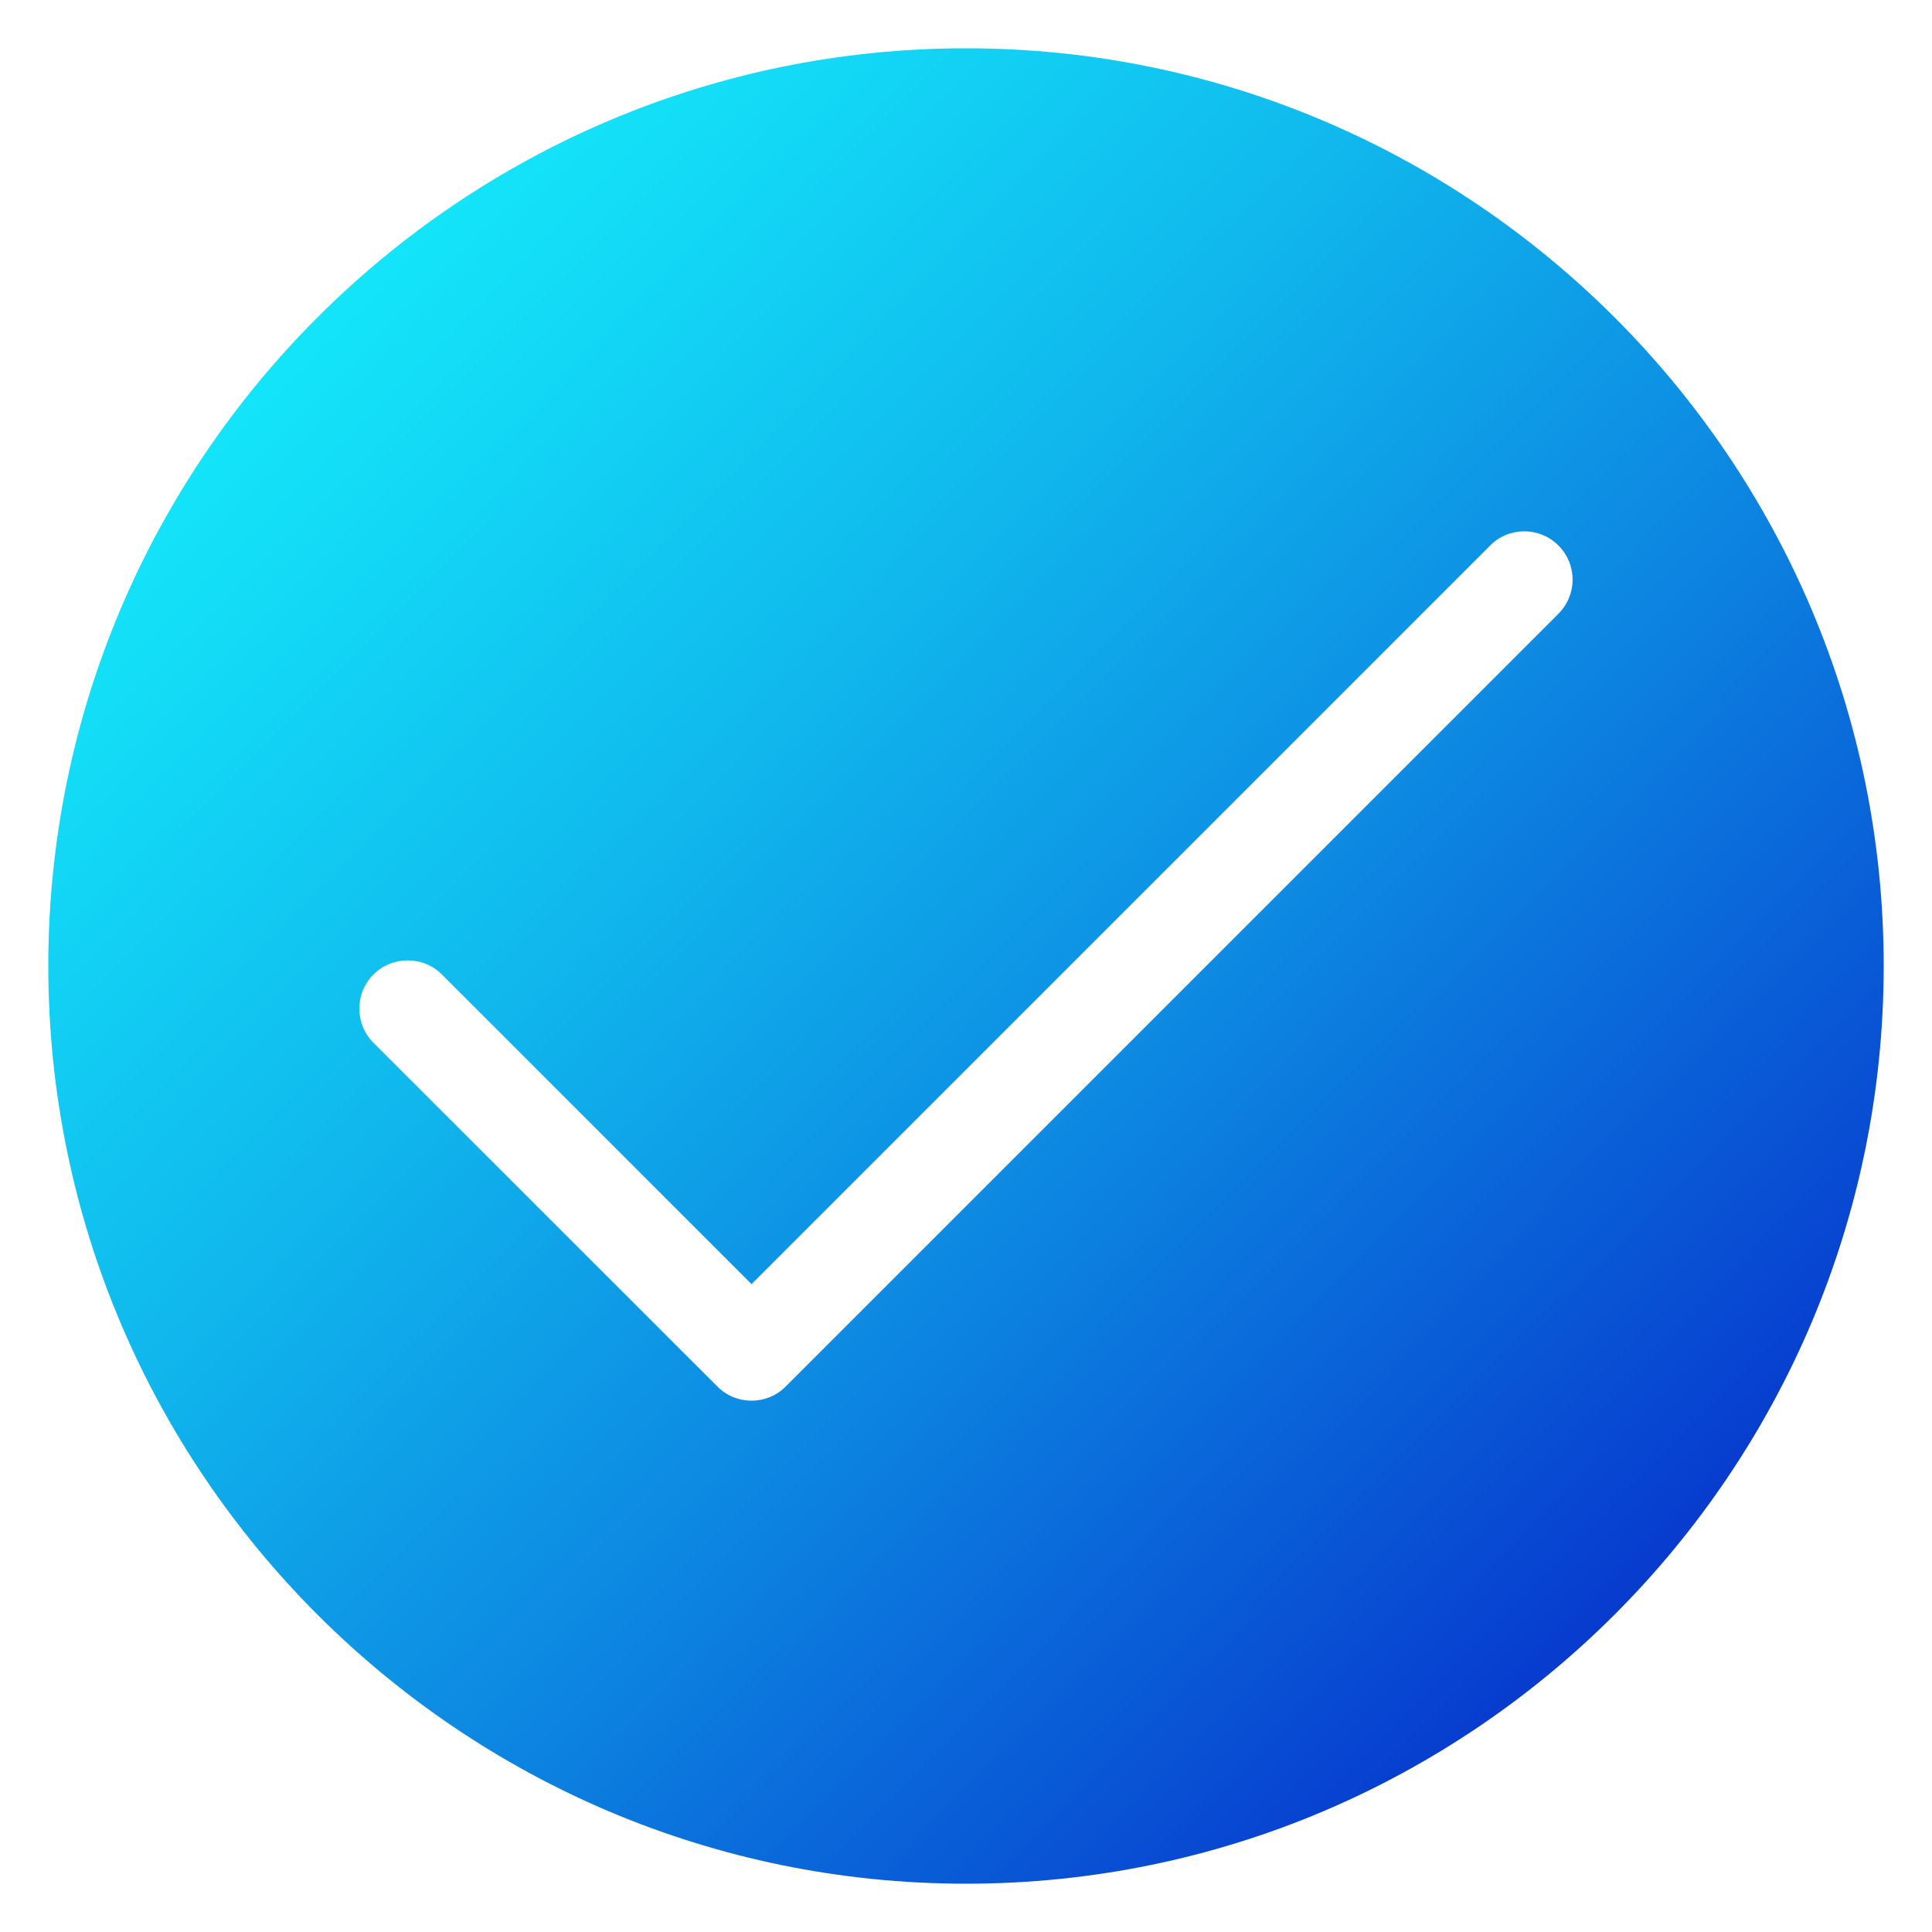 <svg id="Layer_1" enable-background="new 0 0 100 100" viewBox="0 0 100 100" xmlns="http://www.w3.org/2000/svg" xmlns:xlink="http://www.w3.org/1999/xlink"><linearGradient id="SVGID_1_" gradientUnits="userSpaceOnUse" x1="-2.793" x2="101.991" y1="-2.276" y2="101.482"><stop offset="0" stop-color="#15ffff"/><stop offset=".085" stop-color="#14f6fd"/><stop offset=".222" stop-color="#13def7"/><stop offset=".394" stop-color="#10b8ed"/><stop offset=".595" stop-color="#0c82e0"/><stop offset=".816" stop-color="#073ecf"/><stop offset="1" stop-color="#0300bf"/></linearGradient><path d="m50 2.5c-26.189 0-47.5 21.311-47.5 47.5s21.311 47.5 47.5 47.5 47.5-21.311 47.5-47.5-21.311-47.5-47.5-47.5zm30.667 29.267-40 40c-.489.489-1.133.733-1.767.733-.644 0-1.278-.244-1.767-.733l-17.8-17.789c-.978-.978-.978-2.567 0-3.544.978-.967 2.567-.967 3.533 0l16.033 16.033 38.233-38.233c.967-.978 2.556-.978 3.533 0 .978.978.978 2.556 0 3.533z" fill="url(#SVGID_1_)"/></svg>